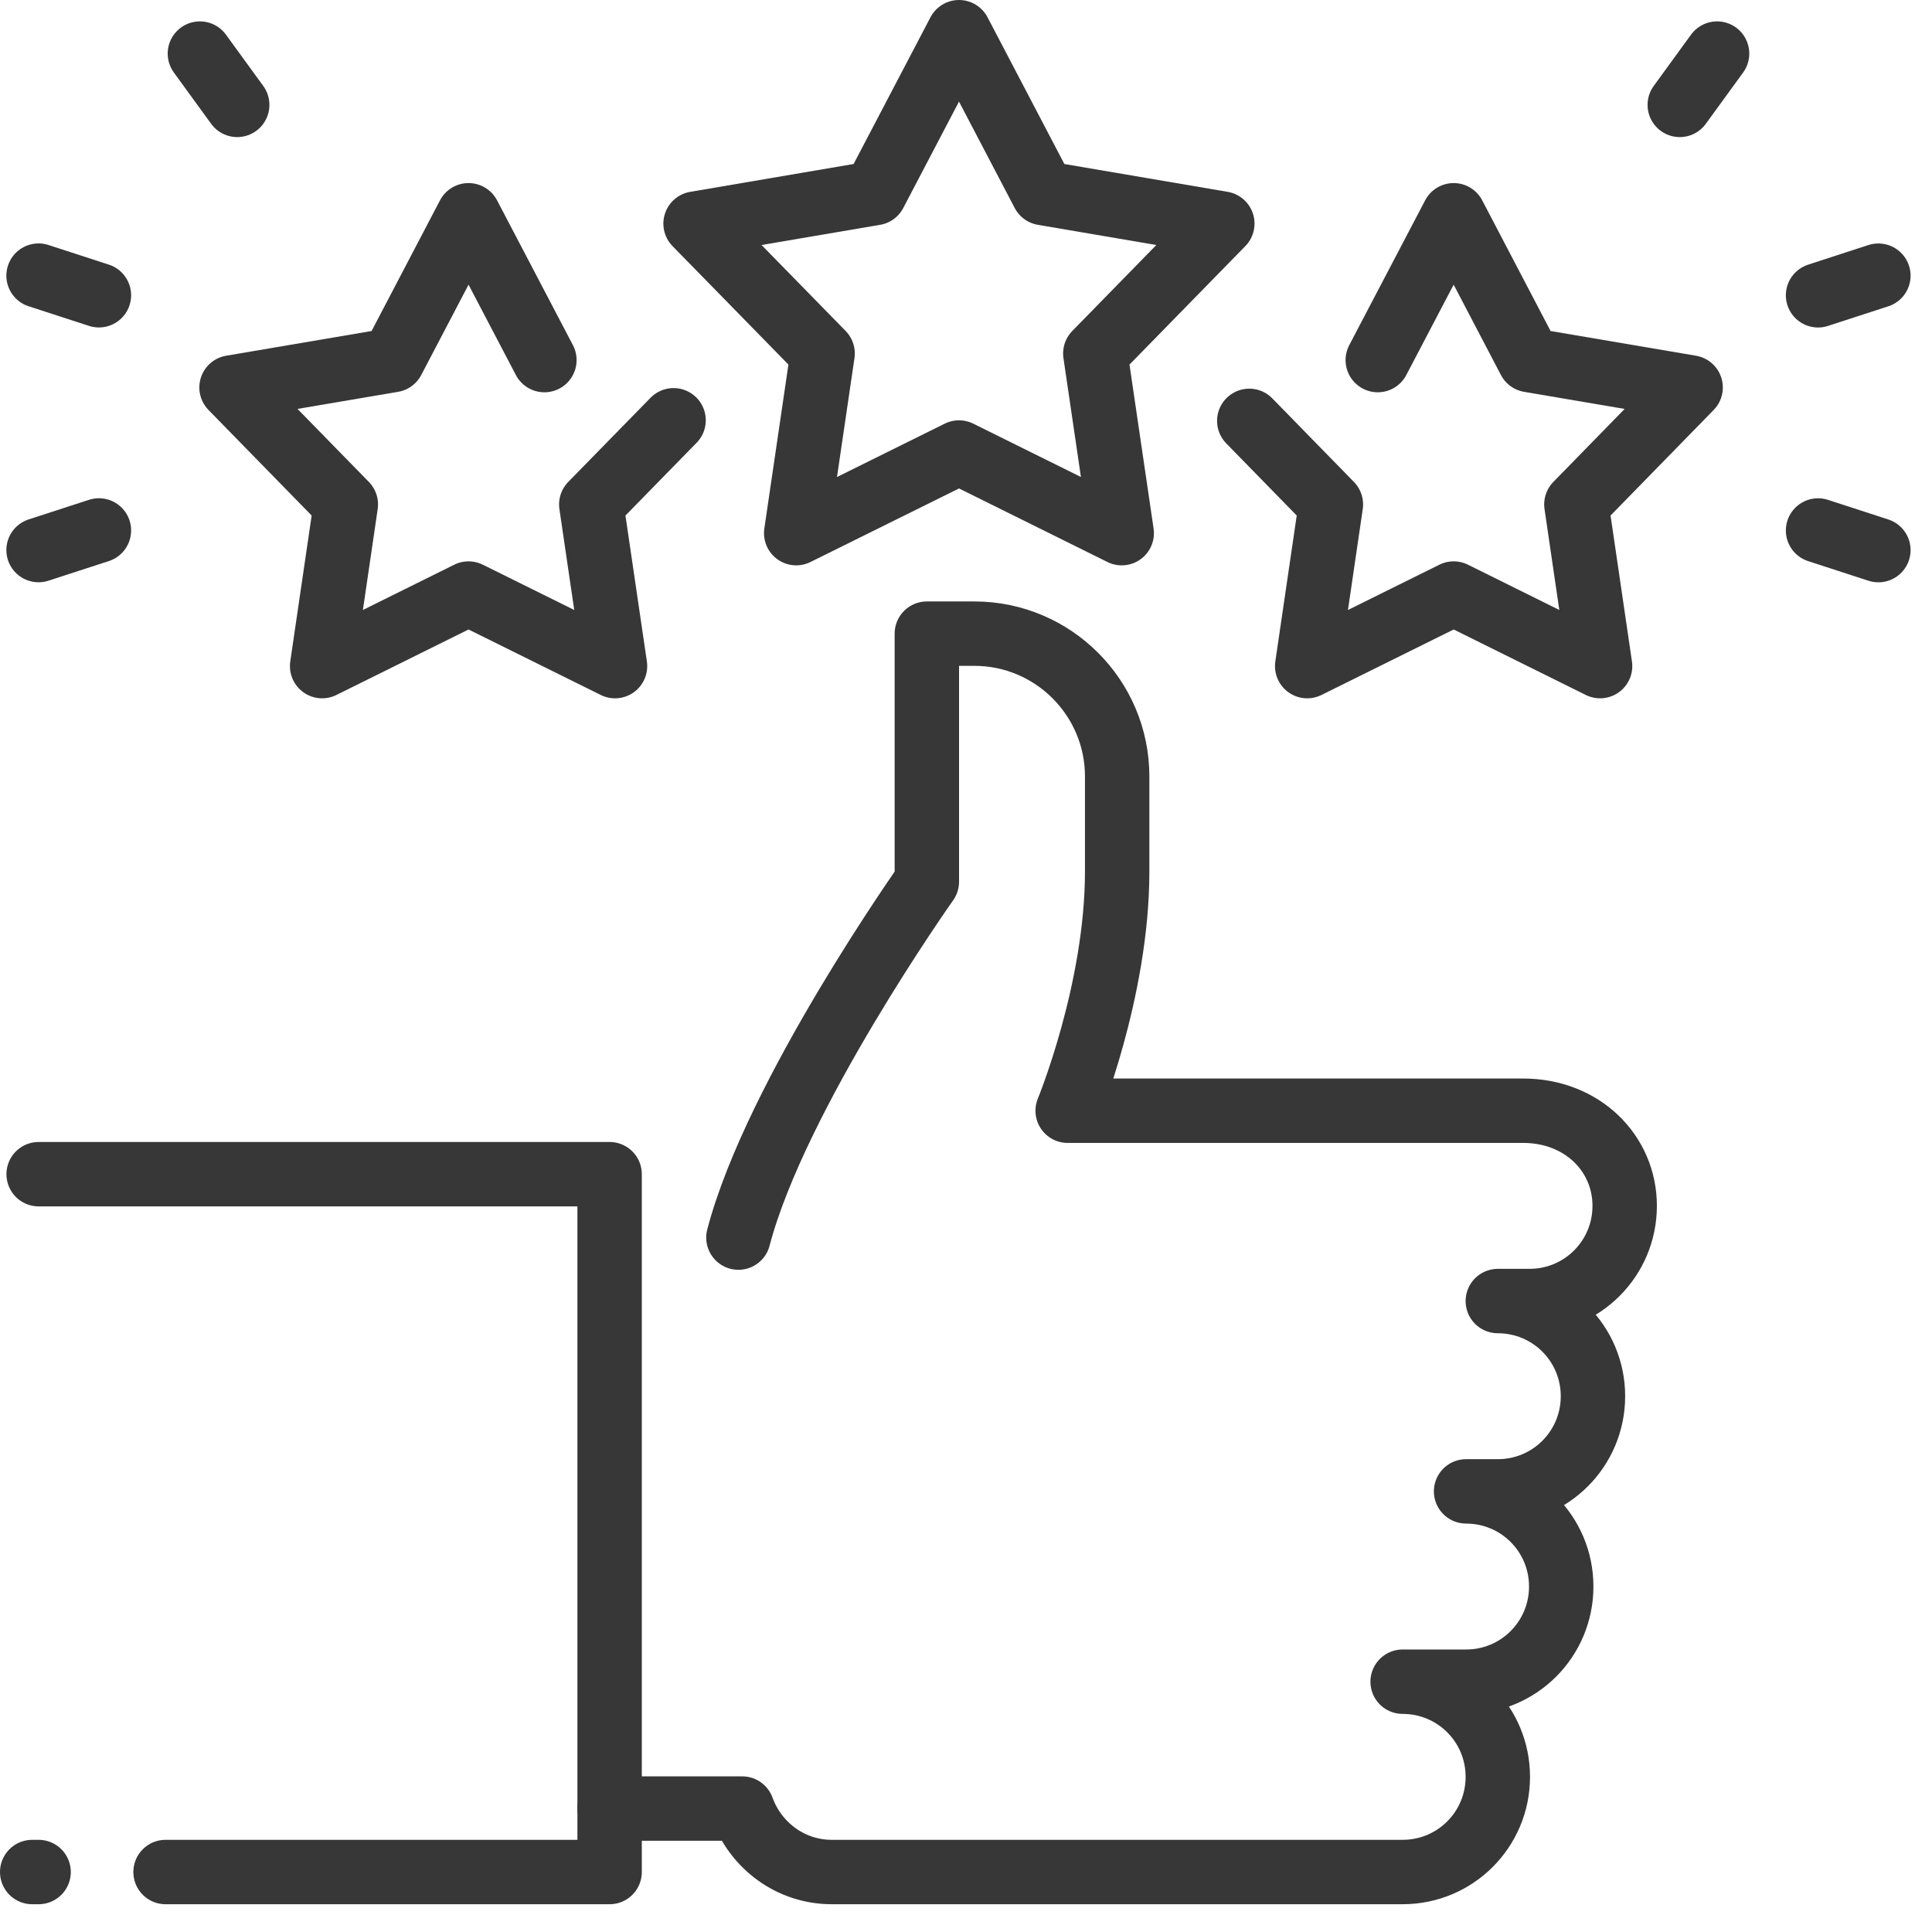 <?xml version="1.0" encoding="UTF-8"?> <svg xmlns="http://www.w3.org/2000/svg" width="45" height="45" viewBox="0 0 45 45" fill="none"><path d="M14.199 42.125H17.288C17.598 42.982 18.411 43.603 19.371 43.603H32.67C33.897 43.603 34.887 42.613 34.887 41.386C34.887 40.16 33.897 39.17 32.67 39.17H34.148C35.374 39.17 36.364 38.18 36.364 36.953C36.364 35.727 35.374 34.737 34.148 34.737H34.887C36.113 34.737 37.103 33.747 37.103 32.52C37.103 31.294 36.113 30.304 34.887 30.304H35.625C36.852 30.304 37.842 29.314 37.842 28.087C37.842 26.861 36.852 25.871 35.478 25.871H24.868C24.868 25.871 26.021 23.078 26.021 20.3V18.084C26.021 16.251 24.528 14.759 22.696 14.759H21.588V20.537C21.588 20.537 18.071 25.501 17.199 28.826" stroke="#373737" stroke-width="1.5" stroke-miterlimit="10" stroke-linecap="round" stroke-linejoin="round"></path><path d="M3.856 43.603H14.199V27.349H0.9" stroke="#373737" stroke-width="1.5" stroke-miterlimit="10" stroke-linecap="round" stroke-linejoin="round"></path><path d="M0.75 43.603H0.899" stroke="#373737" stroke-width="1.5" stroke-miterlimit="10" stroke-linecap="round" stroke-linejoin="round"></path><path d="M32.091 8.387L33.859 5.014L35.624 8.387L39.378 9.025L36.717 11.749L37.269 15.515L33.859 13.825L30.447 15.515L30.999 11.749L29.098 9.803" stroke="#373737" stroke-width="1.5" stroke-miterlimit="10" stroke-linecap="round" stroke-linejoin="round"></path><path d="M22.337 0.75L24.299 4.497L28.47 5.208L25.512 8.233L26.127 12.418L22.337 10.54L18.545 12.418L19.16 8.233L16.201 5.208L20.374 4.497L22.337 0.75Z" stroke="#373737" stroke-width="1.5" stroke-miterlimit="10" stroke-linecap="round" stroke-linejoin="round"></path><path d="M15.689 9.789L13.772 11.749L14.325 15.515L10.913 13.825L7.503 15.515L8.055 11.749L5.393 9.025L9.147 8.387L10.913 5.014L12.68 8.387" stroke="#373737" stroke-width="1.5" stroke-miterlimit="10" stroke-linecap="round" stroke-linejoin="round"></path><path d="M4.656 1.248L5.525 2.443" stroke="#373737" stroke-width="1.5" stroke-miterlimit="10" stroke-linecap="round" stroke-linejoin="round"></path><path d="M0.898 6.42L2.304 6.877" stroke="#373737" stroke-width="1.5" stroke-miterlimit="10" stroke-linecap="round" stroke-linejoin="round"></path><path d="M0.898 12.812L2.304 12.355" stroke="#373737" stroke-width="1.5" stroke-miterlimit="10" stroke-linecap="round" stroke-linejoin="round"></path><path d="M39.994 1.248L39.125 2.443" stroke="#373737" stroke-width="1.5" stroke-miterlimit="10" stroke-linecap="round" stroke-linejoin="round"></path><path d="M43.751 6.421L42.346 6.878" stroke="#373737" stroke-width="1.5" stroke-miterlimit="10" stroke-linecap="round" stroke-linejoin="round"></path><path d="M43.751 12.813L42.346 12.356" stroke="#373737" stroke-width="1.5" stroke-miterlimit="10" stroke-linecap="round" stroke-linejoin="round"></path></svg> 